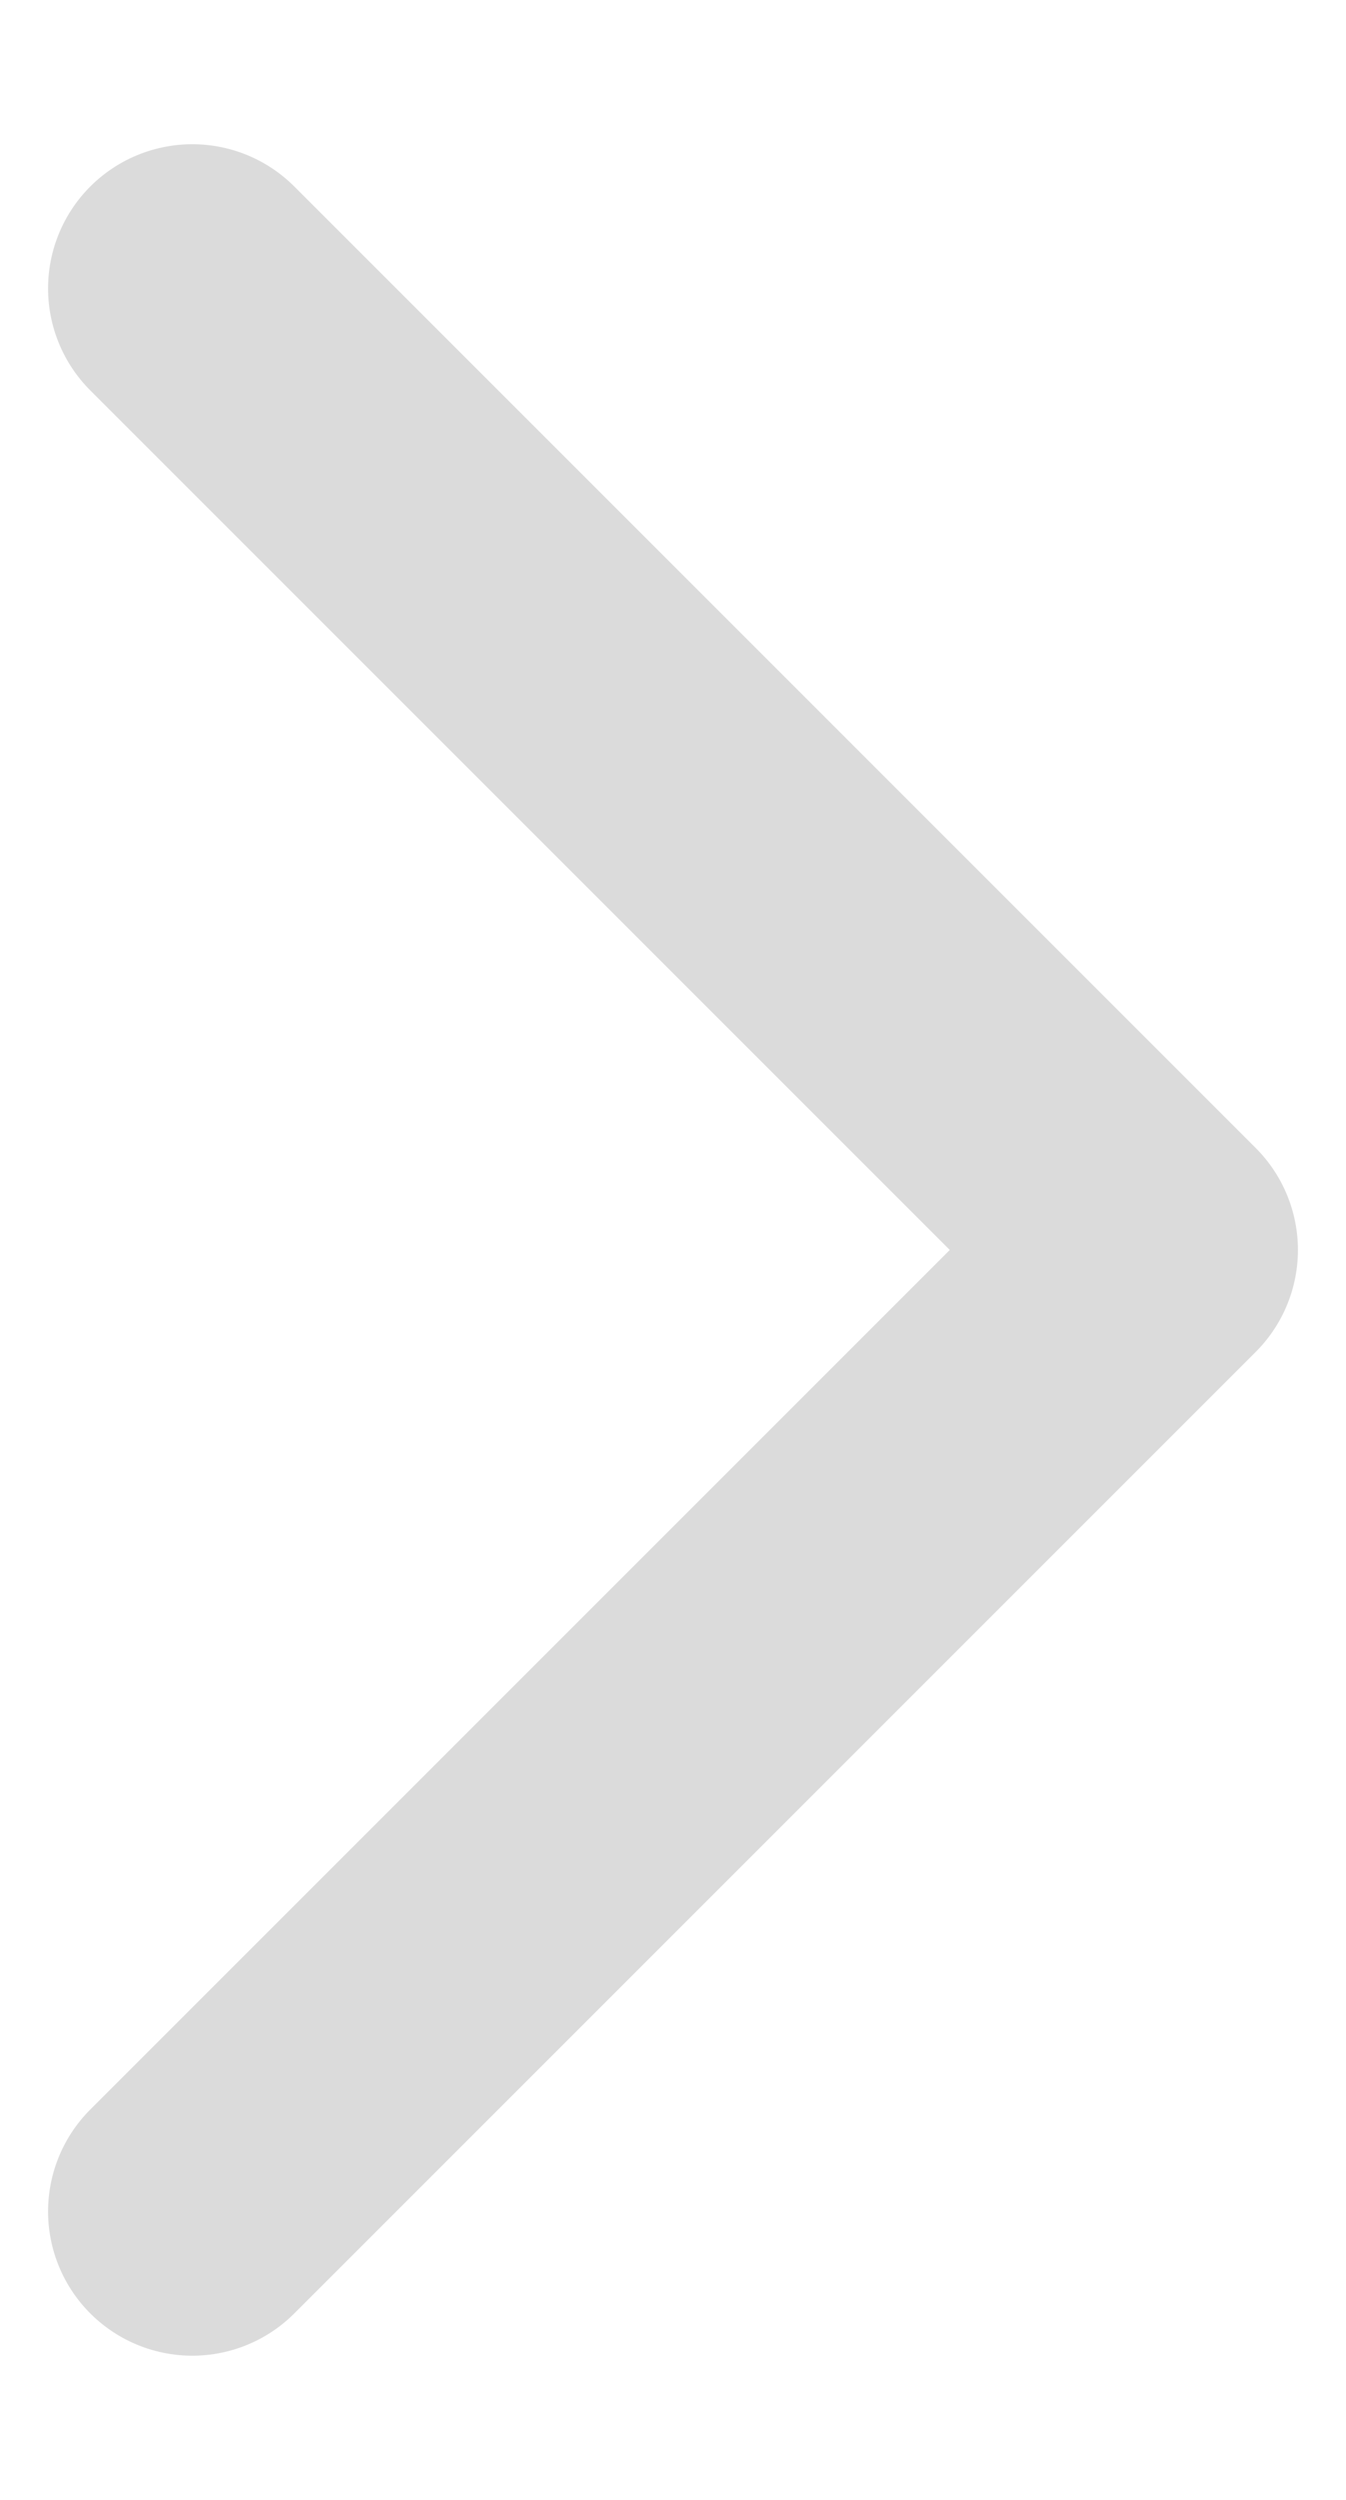 <svg width="7" height="13" viewBox="0 0 7 13" fill="none" xmlns="http://www.w3.org/2000/svg">
<g id="arrow/dark-blue-right">
<path id="Path" d="M1 11.5L6 6.5L1 1.5" stroke="#DBDBDB" stroke-width="1.5" stroke-linecap="round" stroke-linejoin="round"/>
</g>
</svg>
